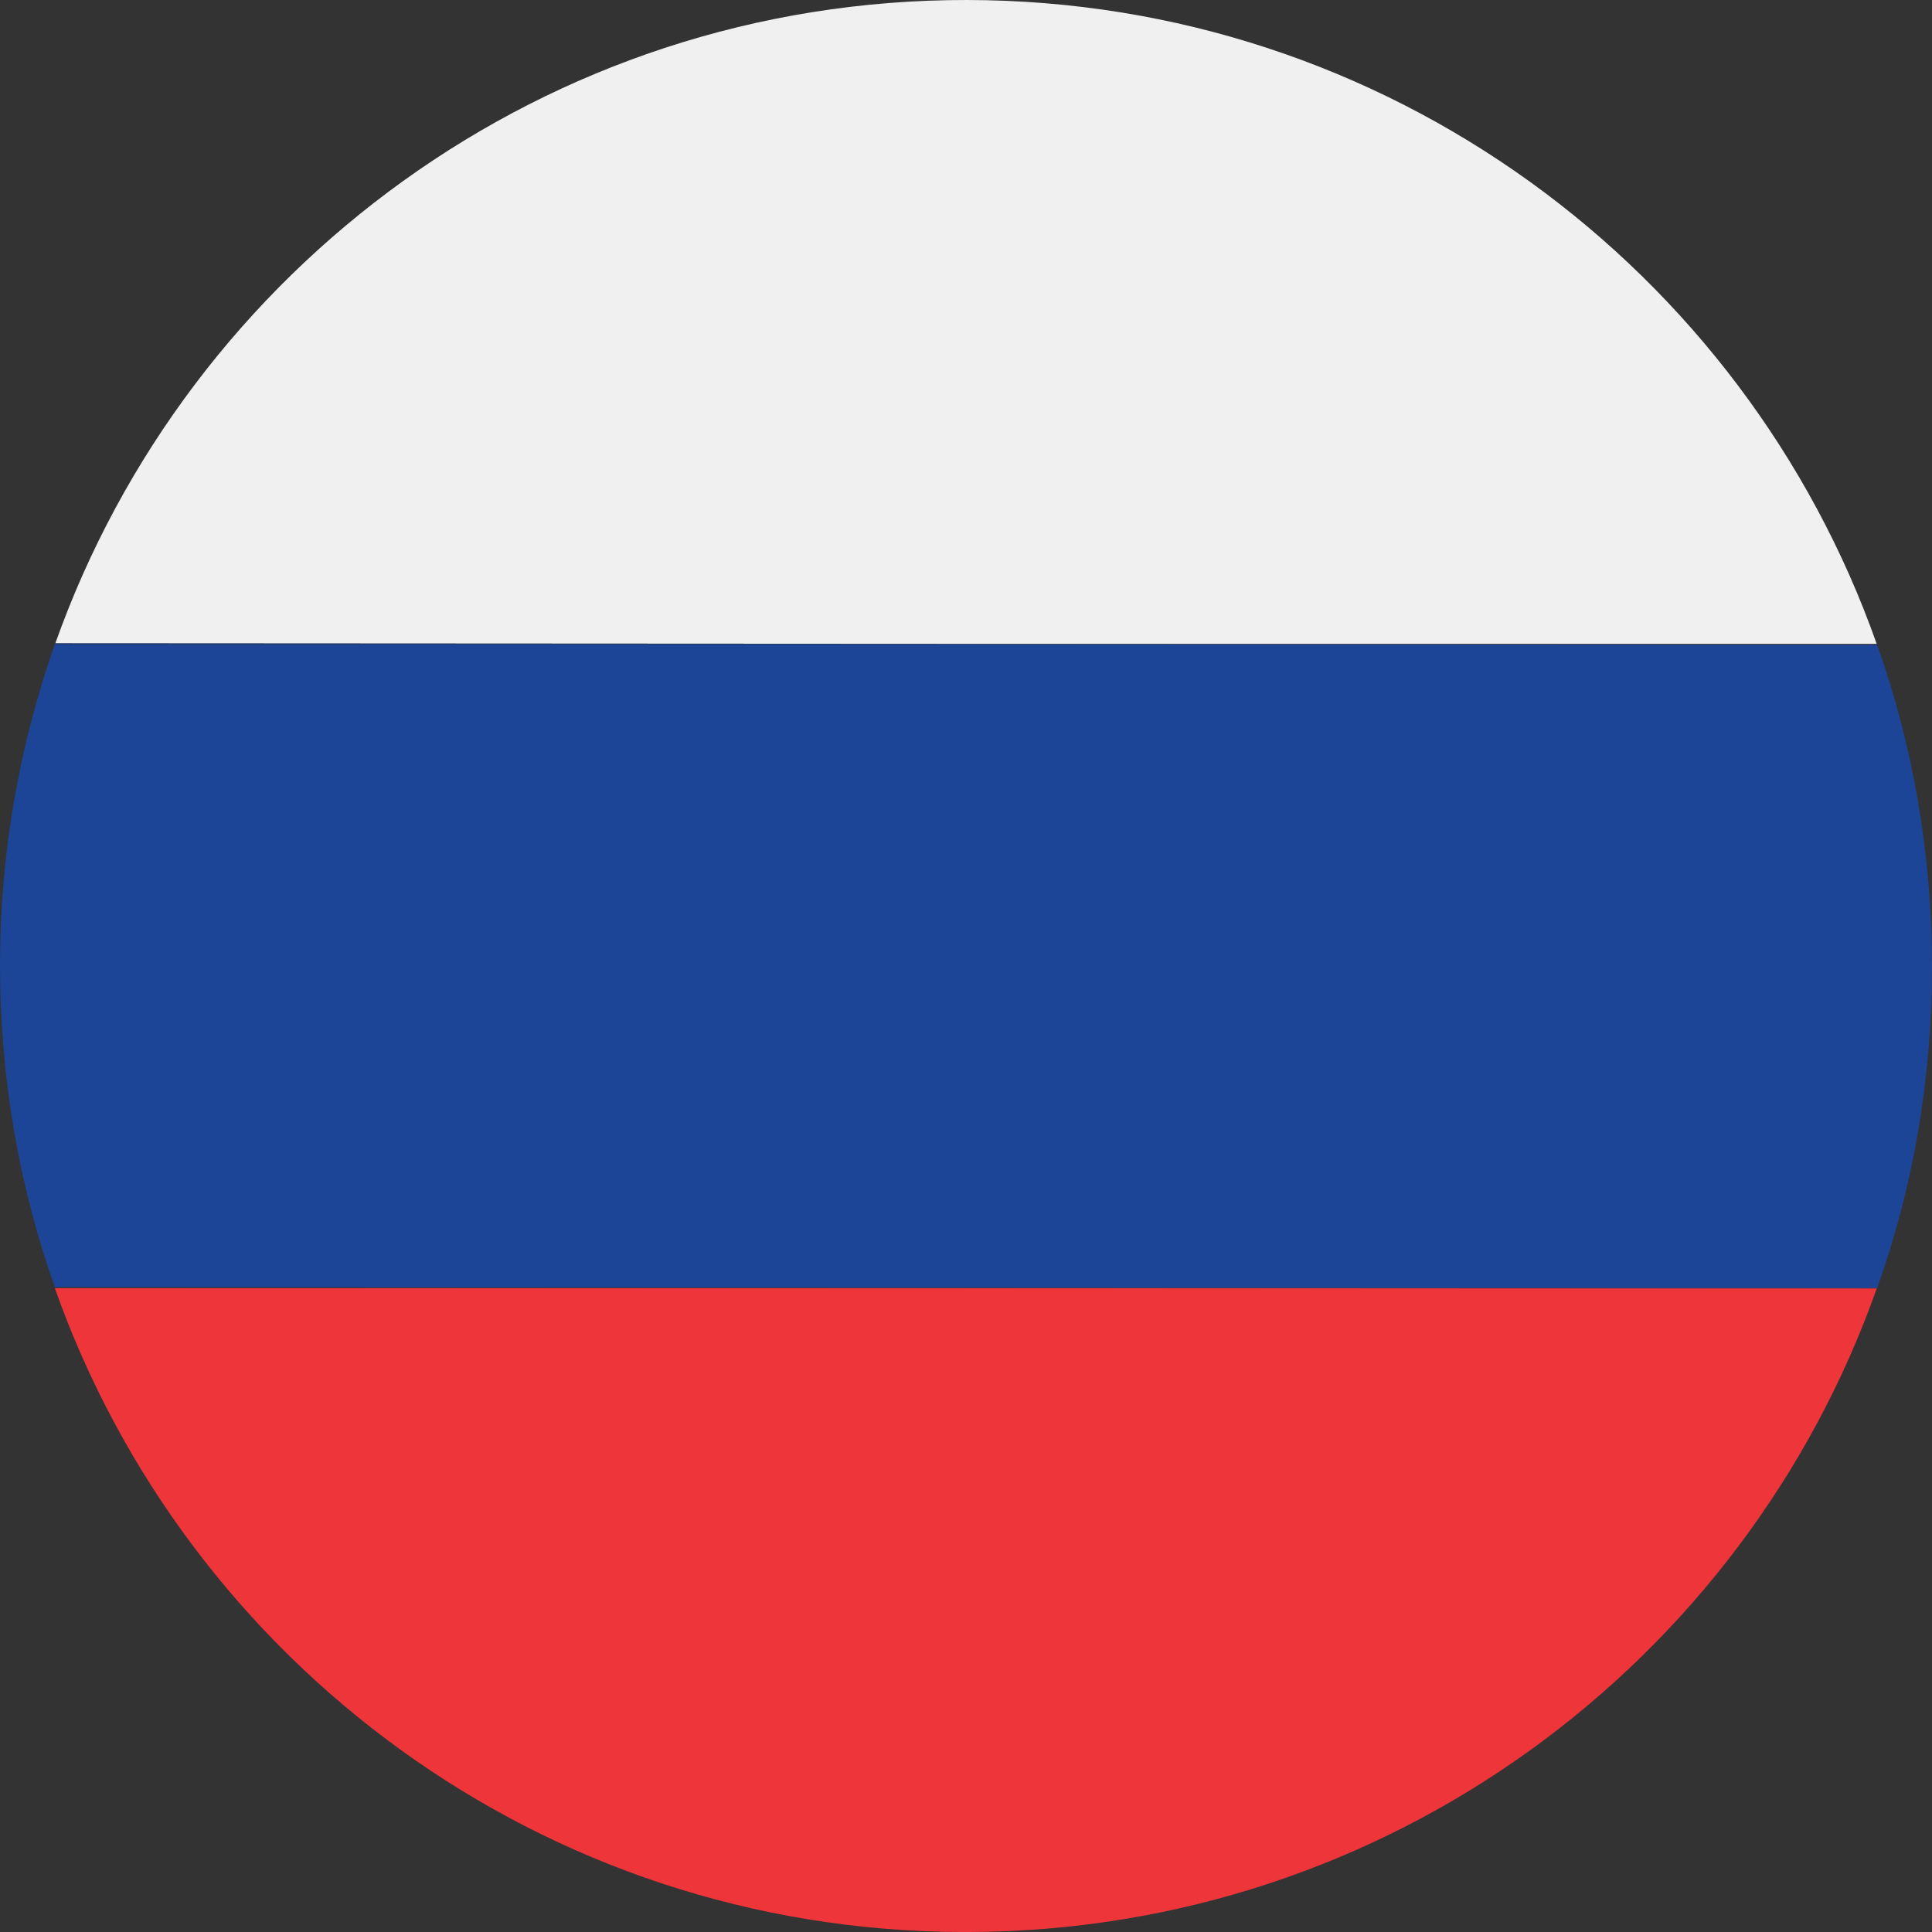 <?xml version="1.0" encoding="utf-8"?>
<!-- Generator: Adobe Illustrator 22.0.1, SVG Export Plug-In . SVG Version: 6.00 Build 0)  -->
<svg version="1.1" id="ru" xmlns="http://www.w3.org/2000/svg" xmlns:xlink="http://www.w3.org/1999/xlink" x="0px" y="0px"
	 viewBox="0 0 394.6 394.6" style="enable-background:new 0 0 394.6 394.6;" xml:space="preserve">
<rect x="0" y="0" width="394.6" height="394.6" fill="#333333" stroke="none"/>
<style type="text/css">
	.st0{fill:none;}
	.st1{fill:#F0F0F0;}
	.st2{fill:#1C4497;}
	.st3{fill:#EE353A;}
</style>
<path class="st0" d="M383.4,131.7c0,0,0-0.1-0.1-0.1h-186L383.4,131.7z"/>
<path class="st0" d="M11.2,262.9v0.1h179.5L11.2,262.9z"/>
<path class="st0" d="M196.4,394.6c0.2,0,0.5,0,0.7,0c0.3,0,0.6,0,0.8,0H196.4z"/>
<path class="st1" d="M383.3,131.5C356.3,55,283.3,0.1,197.5,0c-85.9-0.1-159,54.8-186.2,131.4l186.1,0.1H383.3z"/>
<path class="st2" d="M383.4,263.1c7.3-20.5,11.2-42.6,11.2-65.6c0-23.1-3.9-45.2-11.2-65.8l-186.1-0.1H11.2C4,152.1,0,174.1,0,197.1
	c0,23.1,3.9,45.2,11.2,65.8l179.5,0.1L383.4,263.1L383.4,263.1z"/>
<path class="st2" d="M11.3,131.4c0,0,0,0.1-0.1,0.1h186.1L11.3,131.4z"/>
<path class="st3" d="M383.3,263.2l-192.6-0.1H11.2c27,76.4,99.6,131.2,185.2,131.5h1.6C283.5,394.3,356.3,339.6,383.3,263.2z"/>
<path class="st3" d="M383.3,263.2c0,0,0-0.1,0.1-0.1H190.7L383.3,263.2z"/>
</svg>
